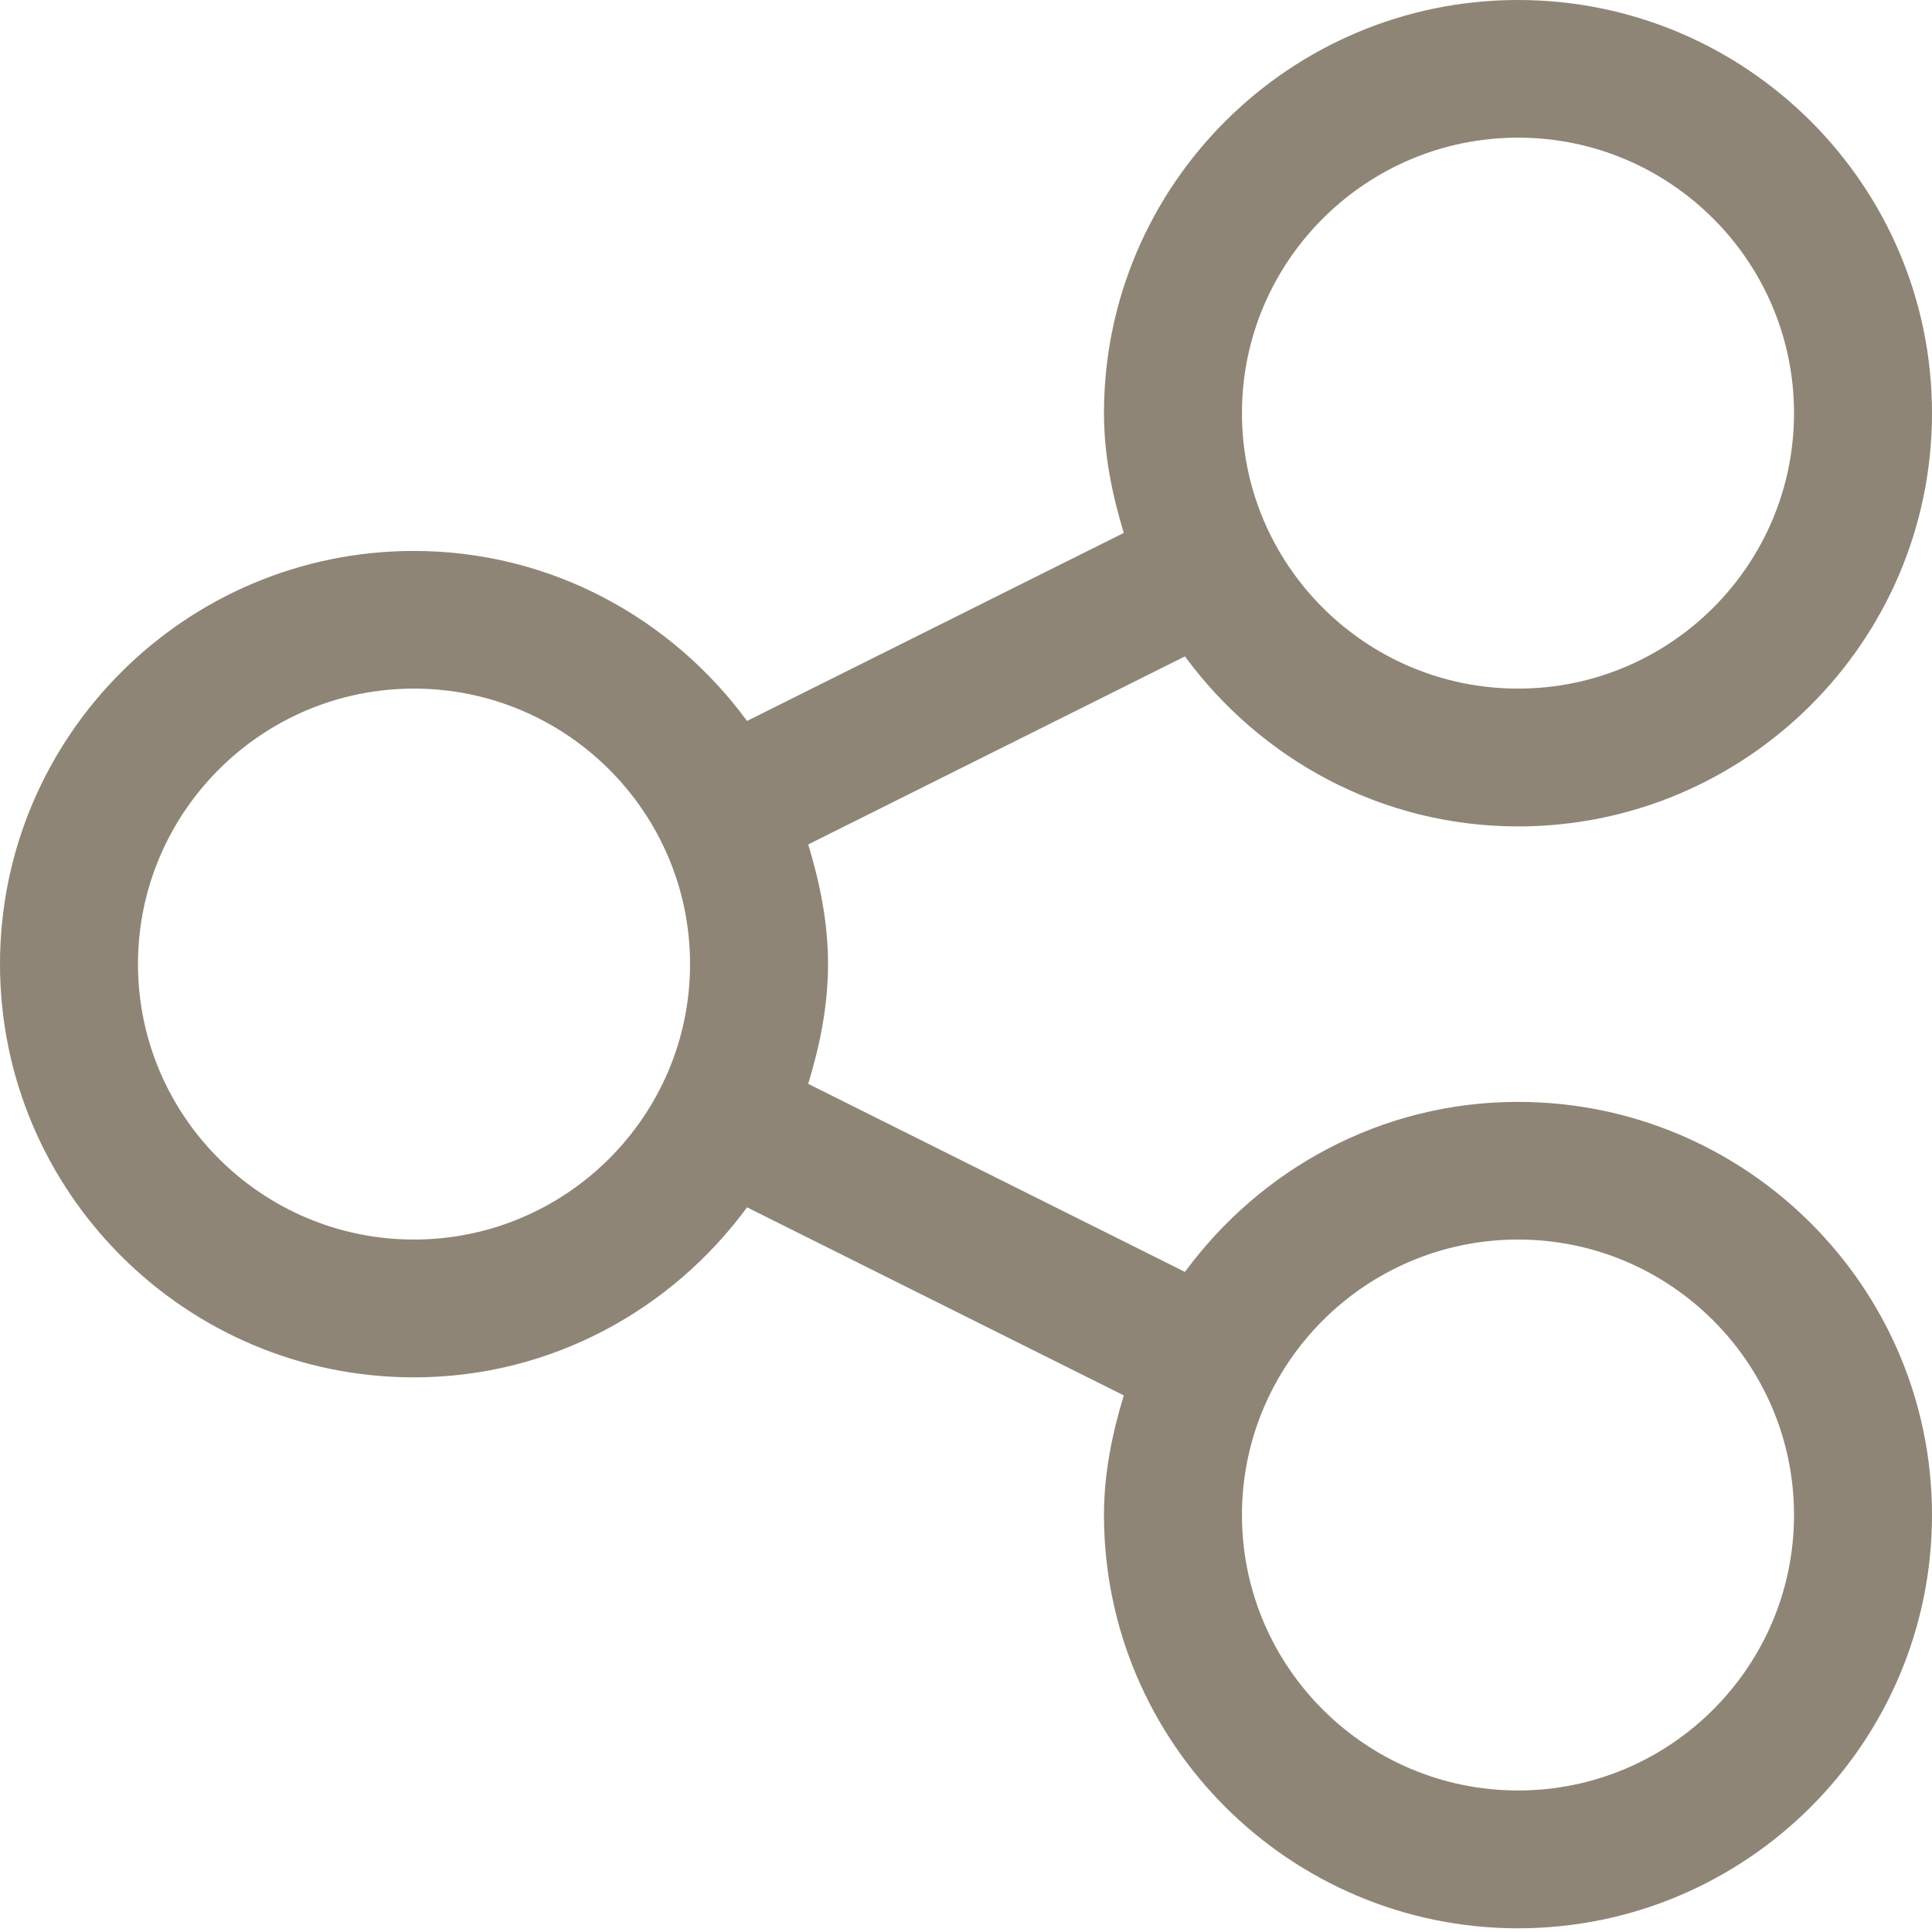 <?xml version="1.0" encoding="UTF-8"?>
<svg width="12px" height="12px" viewBox="0 0 12 12" version="1.1" xmlns="http://www.w3.org/2000/svg" xmlns:xlink="http://www.w3.org/1999/xlink">
    <title>share</title>
    <g id="Desktop" stroke="none" stroke-width="1" fill="none" fill-rule="evenodd">
        <g id="03_Product-Details" transform="translate(-1173, -656)" fill="#8F8576" fill-rule="nonzero">
            <g id="share" transform="translate(1173, 656)">
                <path d="M9.429,6.844 C8.578,6.844 7.828,7.263 7.36,7.9 L5.02,6.732 C5.092,6.495 5.143,6.249 5.143,5.988 C5.143,5.728 5.092,5.482 5.02,5.245 L7.36,4.077 C7.828,4.714 8.578,5.133 9.429,5.133 C10.847,5.133 12,3.982 12,2.566 C12,1.151 10.847,0 9.429,0 C8.011,0 6.857,1.151 6.857,2.566 C6.857,2.827 6.908,3.073 6.98,3.31 L4.64,4.478 C4.172,3.841 3.422,3.422 2.571,3.422 C1.153,3.422 0,4.573 0,5.988 C0,7.404 1.153,8.555 2.571,8.555 C3.422,8.555 4.172,8.136 4.64,7.499 L6.98,8.667 C6.908,8.904 6.857,9.15 6.857,9.41 C6.857,10.825 8.011,11.977 9.429,11.977 C10.847,11.977 12,10.825 12,9.41 C12,7.995 10.847,6.844 9.429,6.844 Z M9.429,0.855 C10.374,0.855 11.143,1.623 11.143,2.566 C11.143,3.51 10.374,4.277 9.429,4.277 C8.483,4.277 7.714,3.51 7.714,2.566 C7.714,1.623 8.483,0.855 9.429,0.855 Z M2.571,7.699 C1.626,7.699 0.857,6.931 0.857,5.988 C0.857,5.045 1.626,4.277 2.571,4.277 C3.517,4.277 4.286,5.045 4.286,5.988 C4.286,6.931 3.517,7.699 2.571,7.699 Z M9.429,11.121 C8.483,11.121 7.714,10.353 7.714,9.41 C7.714,8.467 8.483,7.699 9.429,7.699 C10.374,7.699 11.143,8.467 11.143,9.41 C11.143,10.353 10.374,11.121 9.429,11.121 Z" id="Shape"></path>
            </g>
        </g>
    </g>
</svg>